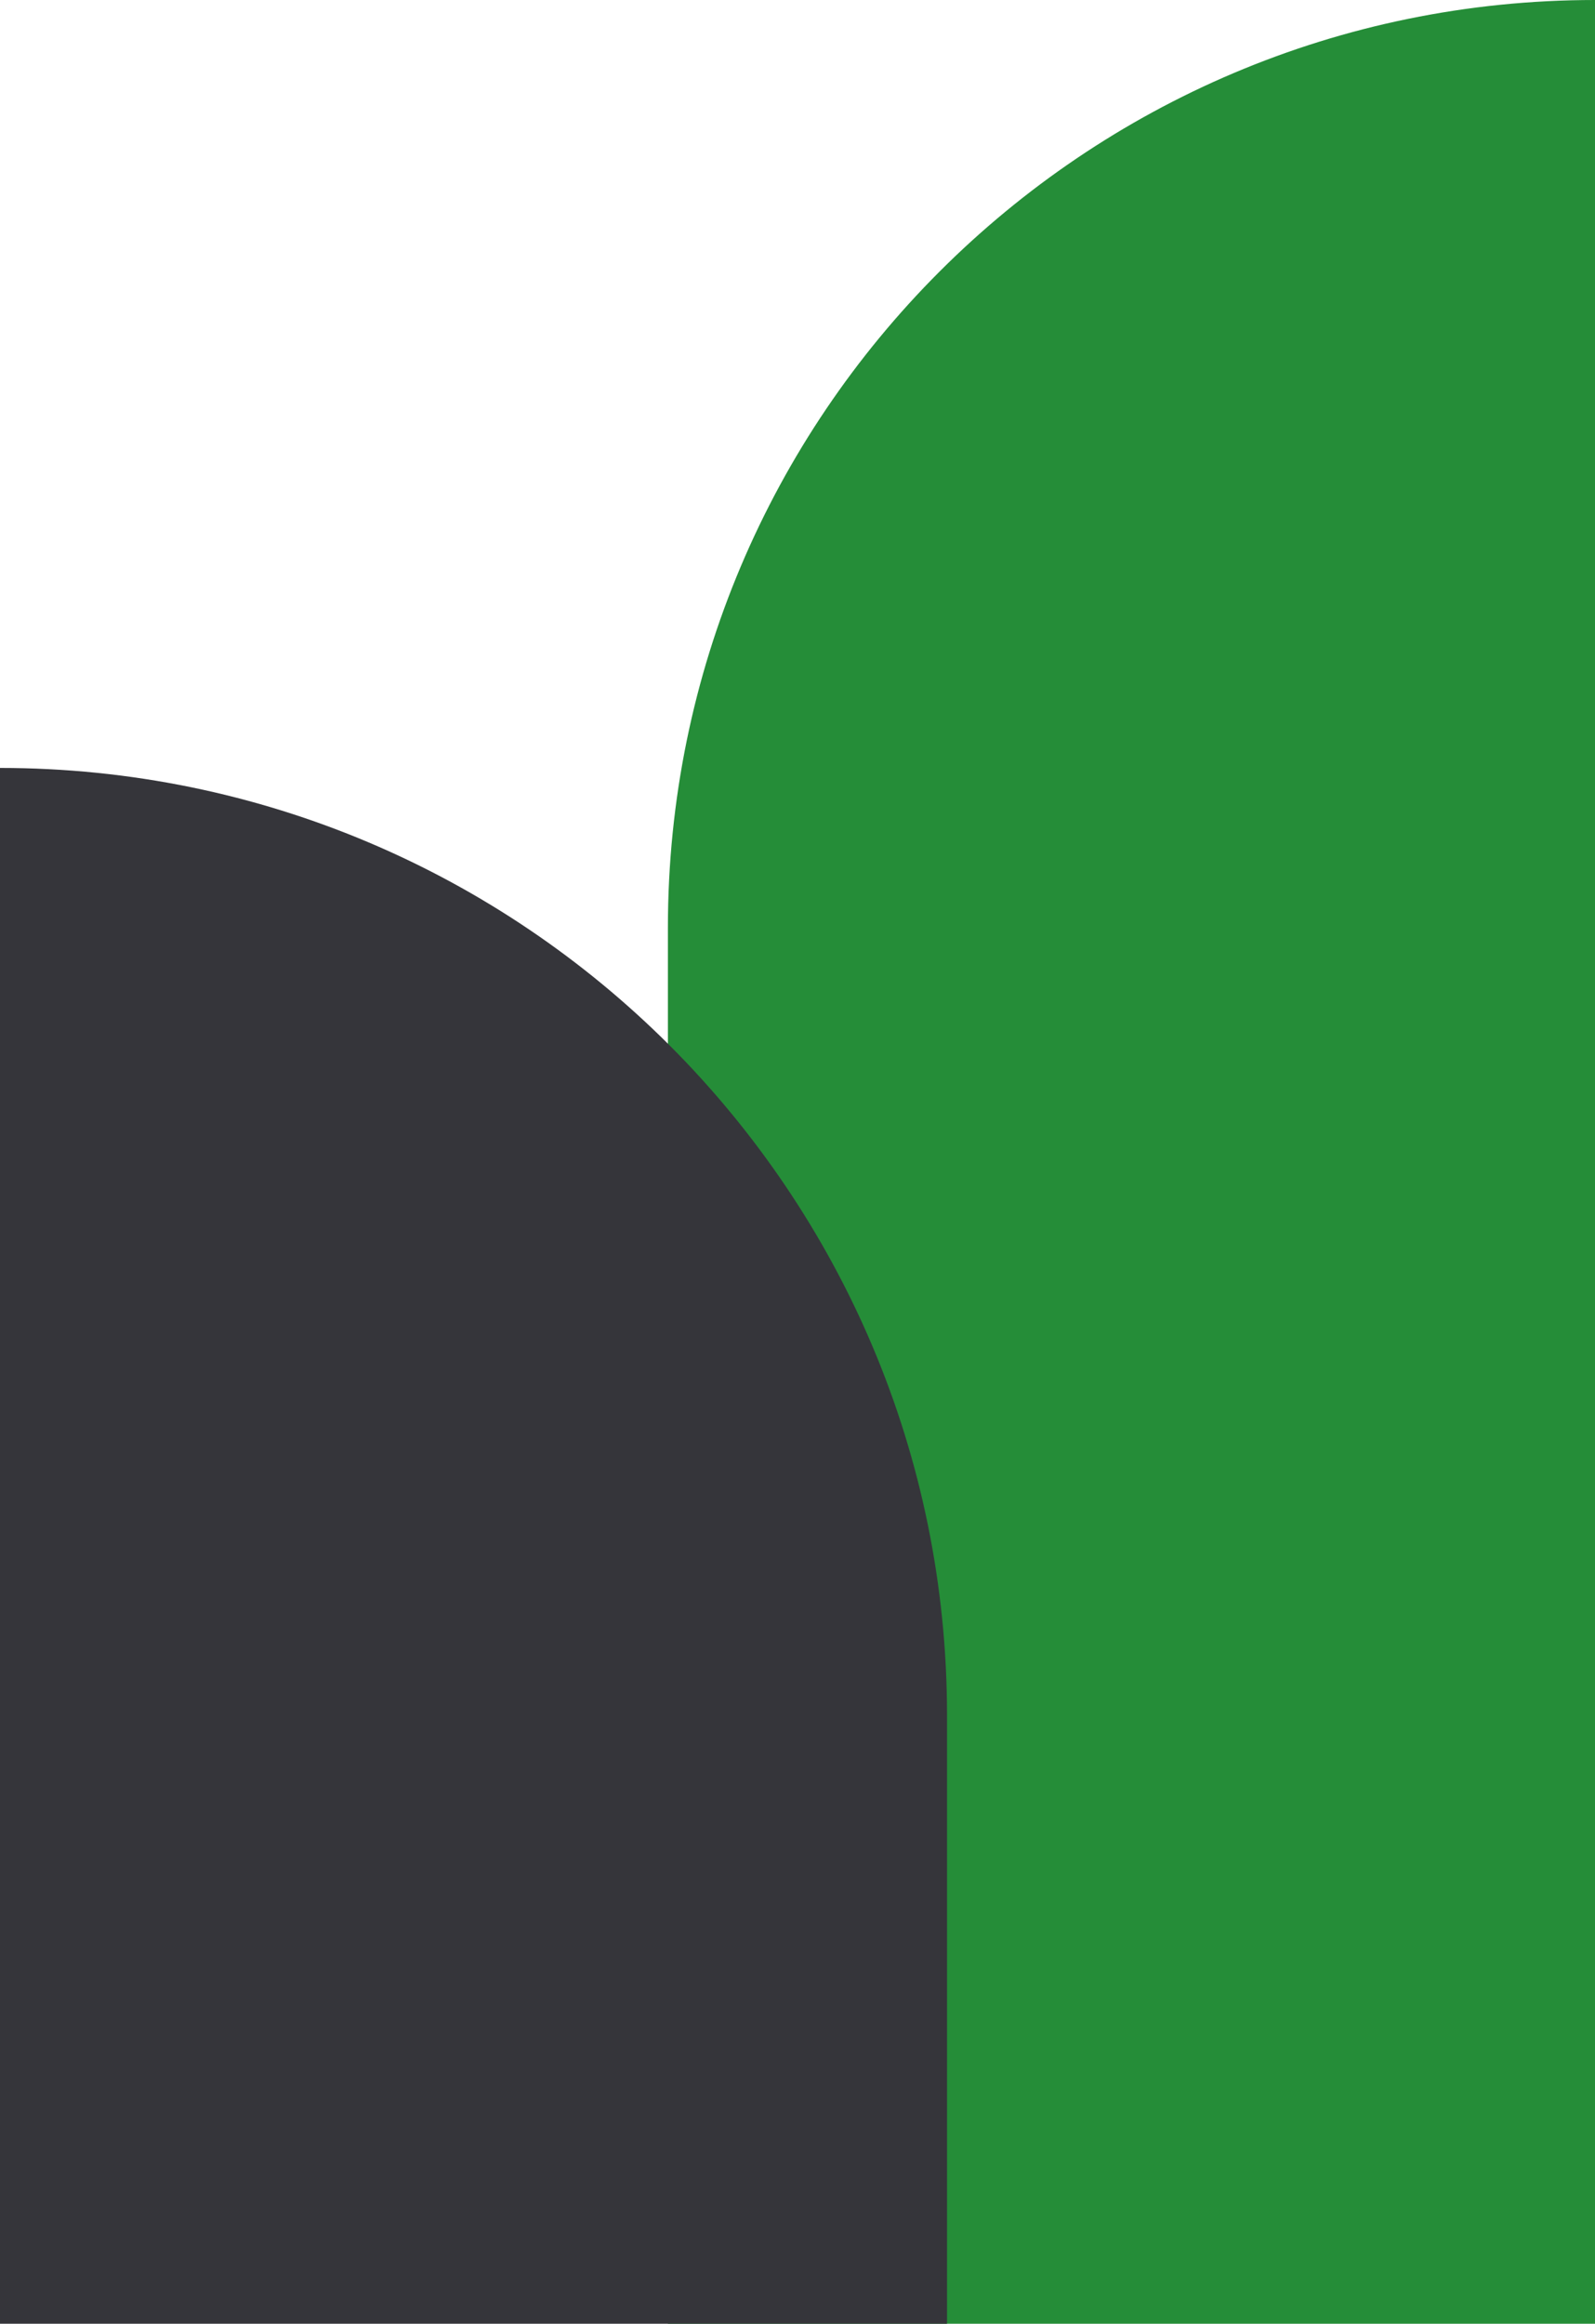 <svg width="320" height="466" viewBox="0 0 320 466" fill="none" xmlns="http://www.w3.org/2000/svg">
	<path d="M134 186C134 83.275 217.275 0 320 0V0V466H134V186Z" fill="#258D38" />
	<path d="M-1.86236e-06 154C104.934 154 190 239.066 190 344L190 466L-5.87375e-06 466L-1.86236e-06 154V154Z" fill="#35353A" />
</svg>
